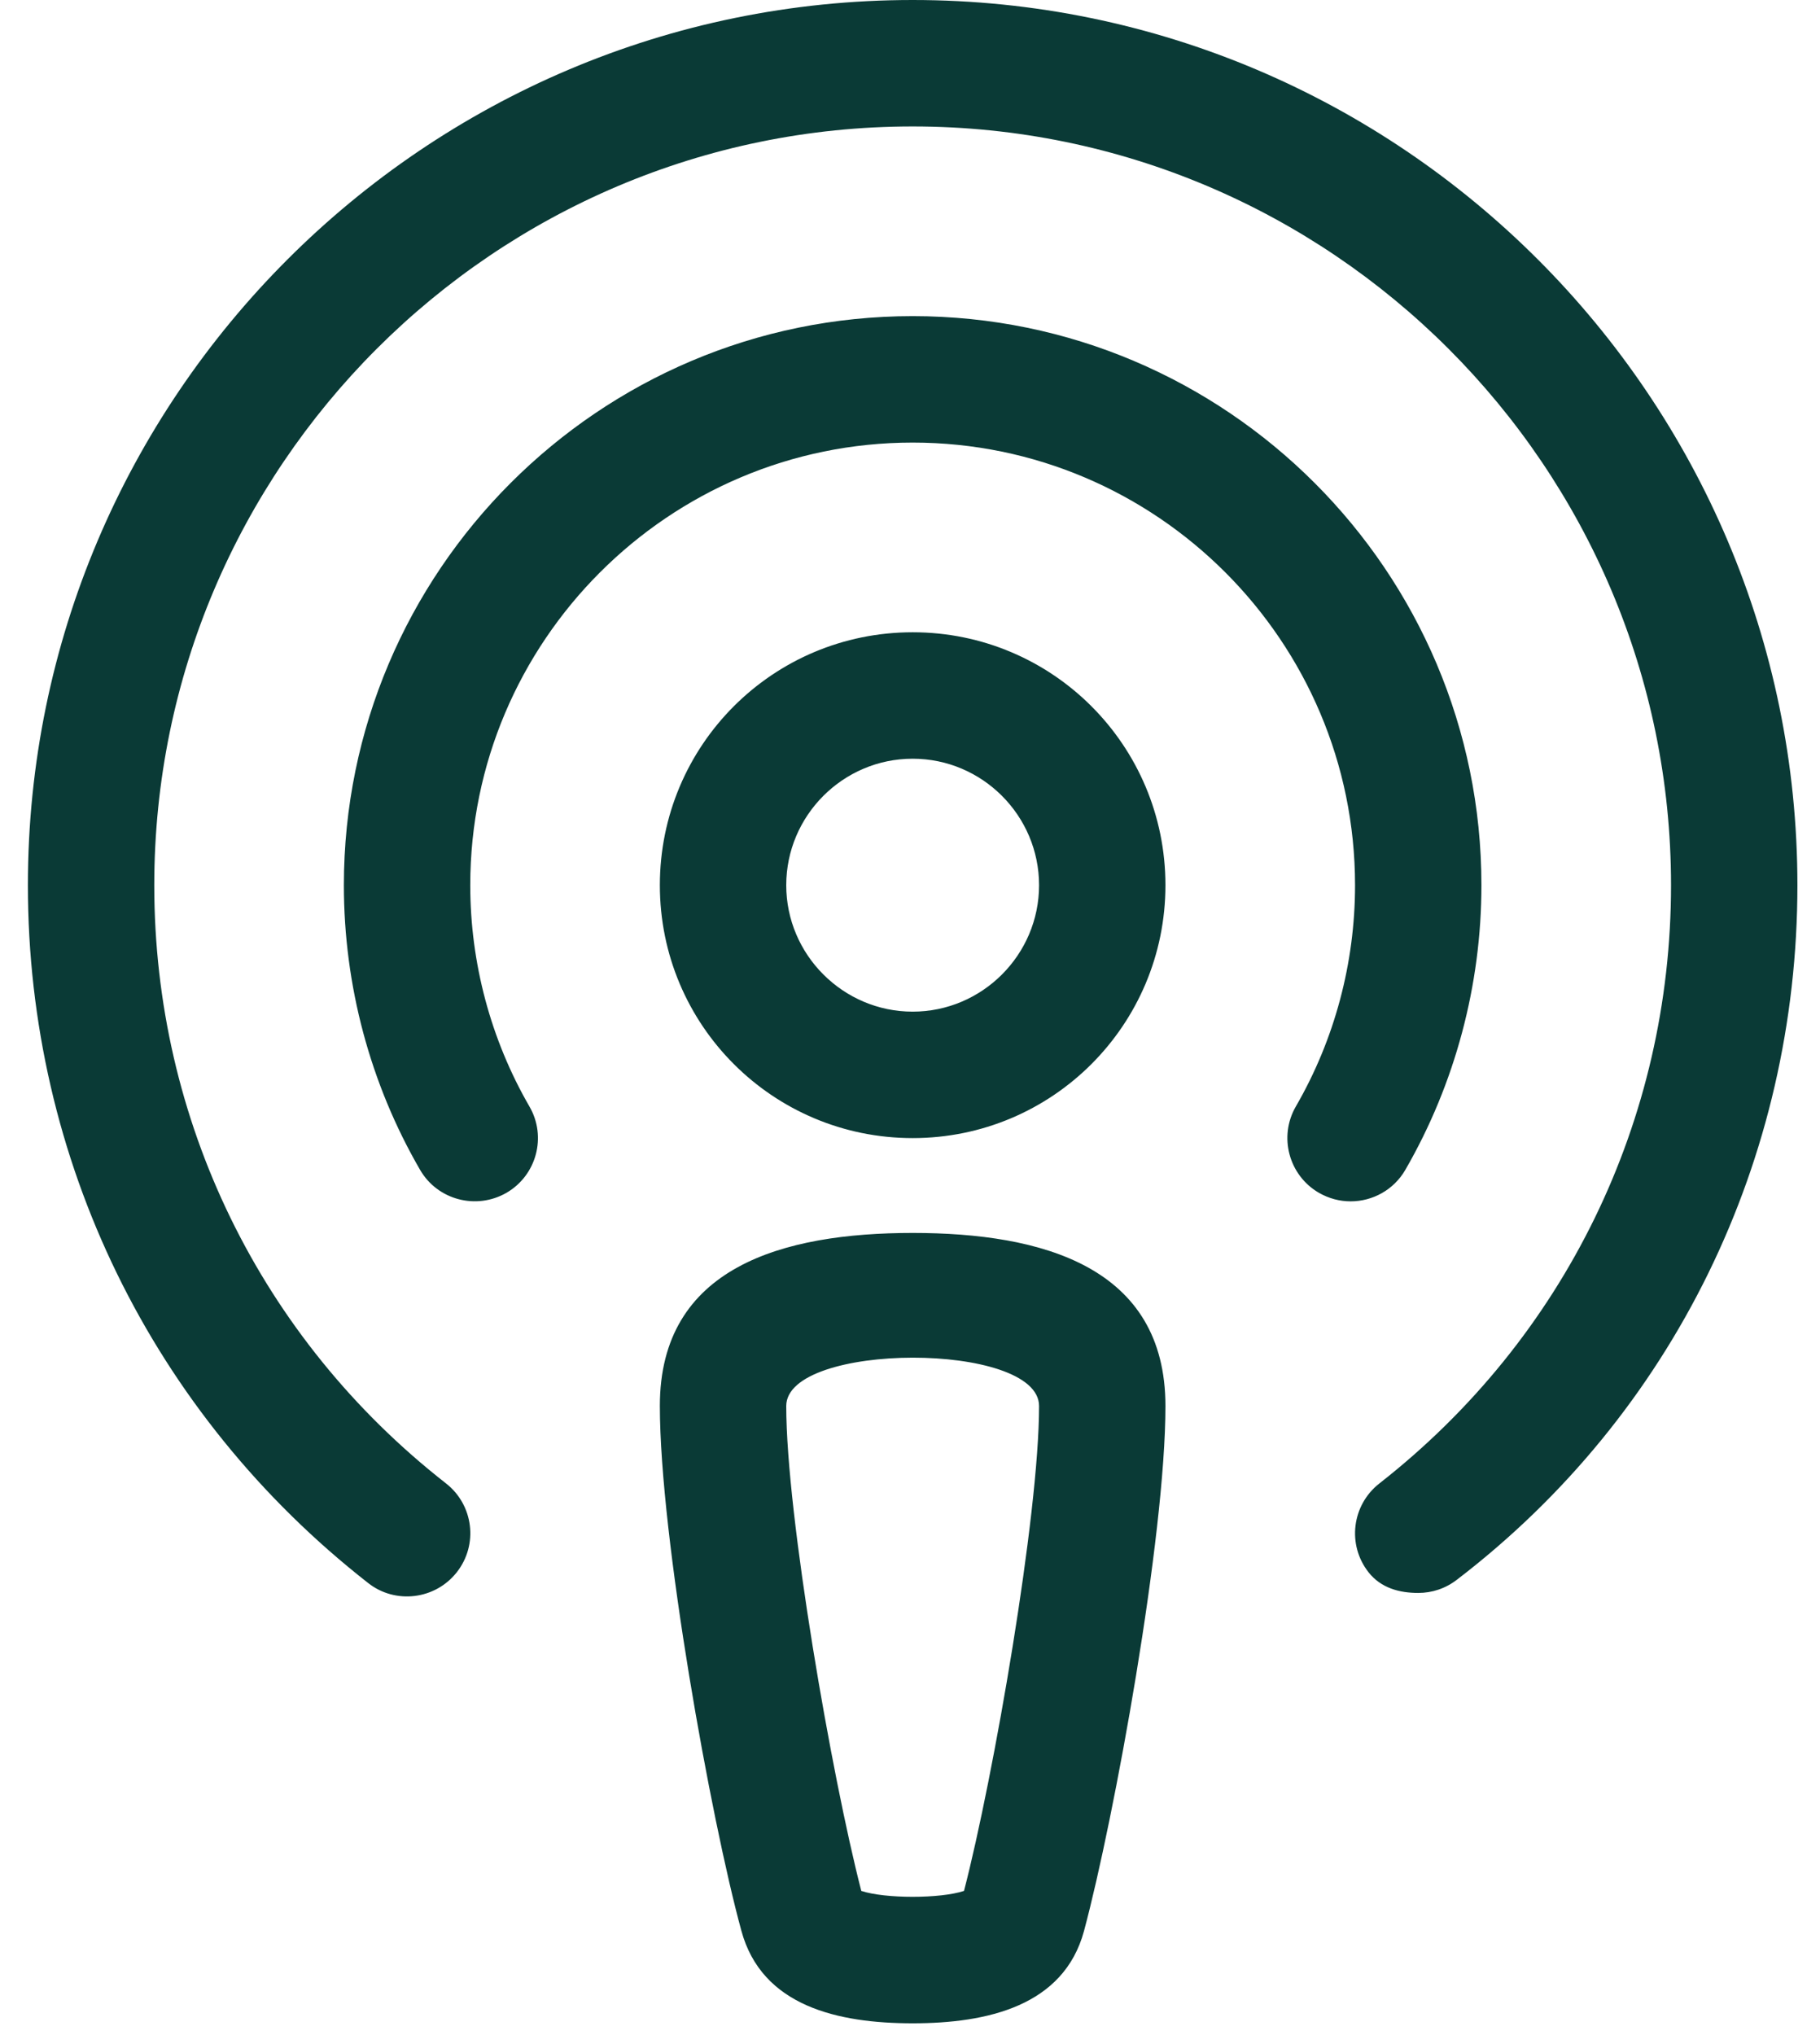 <?xml version="1.0" encoding="UTF-8"?> <svg xmlns="http://www.w3.org/2000/svg" width="34" height="38" viewBox="0 0 34 38" fill="none"><g clip-path="url(#clip0_2822_748)"><path d="M17.05 23.022C14.623 23.022 12.327 23.659 12.327 26.25C12.327 28.695 13.278 33.961 13.849 36.049C14.231 37.462 15.655 37.78 17.05 37.78C18.444 37.78 19.872 37.457 20.251 36.055C20.82 33.935 21.772 28.689 21.772 26.254C21.772 23.657 19.477 23.022 17.05 23.022ZM18.009 35.308C17.566 35.455 16.533 35.455 16.09 35.308C15.537 33.168 14.688 28.291 14.688 26.254C14.688 25.055 19.411 25.045 19.411 26.254C19.411 28.291 18.562 33.175 18.009 35.308ZM17.05 11.806C14.438 11.806 12.327 13.916 12.327 16.529C12.327 19.141 14.439 21.251 17.05 21.251C19.66 21.251 21.772 19.139 21.772 16.529C21.772 13.918 19.662 11.806 17.05 11.806ZM17.05 18.89C15.751 18.89 14.688 17.827 14.688 16.529C14.688 15.23 15.749 14.167 17.05 14.167C18.35 14.167 19.411 15.229 19.411 16.529C19.411 17.829 18.348 18.89 17.05 18.89ZM17.05 0C7.937 0 0.521 7.416 0.521 16.529C0.521 21.649 2.839 26.402 6.879 29.56C7.386 29.959 8.131 29.87 8.534 29.357C8.938 28.843 8.846 28.101 8.332 27.699C4.868 24.992 2.882 20.919 2.882 16.529C2.882 8.714 9.238 2.361 17.05 2.361C24.862 2.361 31.217 8.717 31.217 16.529C31.217 20.918 29.231 24.992 25.768 27.7C25.254 28.103 25.162 28.844 25.566 29.358C25.801 29.656 26.148 29.744 26.495 29.744C26.751 29.744 27.006 29.662 27.221 29.494C31.261 26.402 33.578 21.65 33.578 16.529C33.578 7.416 26.163 0 17.05 0ZM27.675 16.529C27.675 10.669 22.909 5.903 17.05 5.903C11.19 5.903 6.424 10.67 6.424 16.529C6.424 18.398 6.915 20.236 7.847 21.843C8.174 22.409 8.898 22.596 9.461 22.273C10.024 21.947 10.218 21.224 9.89 20.66C9.169 19.414 8.785 17.982 8.785 16.529C8.785 11.972 12.493 8.264 17.05 8.264C21.606 8.264 25.314 11.972 25.314 16.529C25.314 17.984 24.931 19.412 24.209 20.659C23.882 21.223 24.076 21.946 24.638 22.272C24.827 22.38 25.026 22.432 25.233 22.432C25.639 22.432 26.036 22.221 26.254 21.843C27.181 20.24 27.675 18.395 27.675 16.529Z" fill="#0A3A36"></path></g><defs><clipPath id="clip0_2822_748"><rect width="33.057" height="37.78" fill="white" transform="translate(0.521)"></rect></clipPath></defs></svg> 